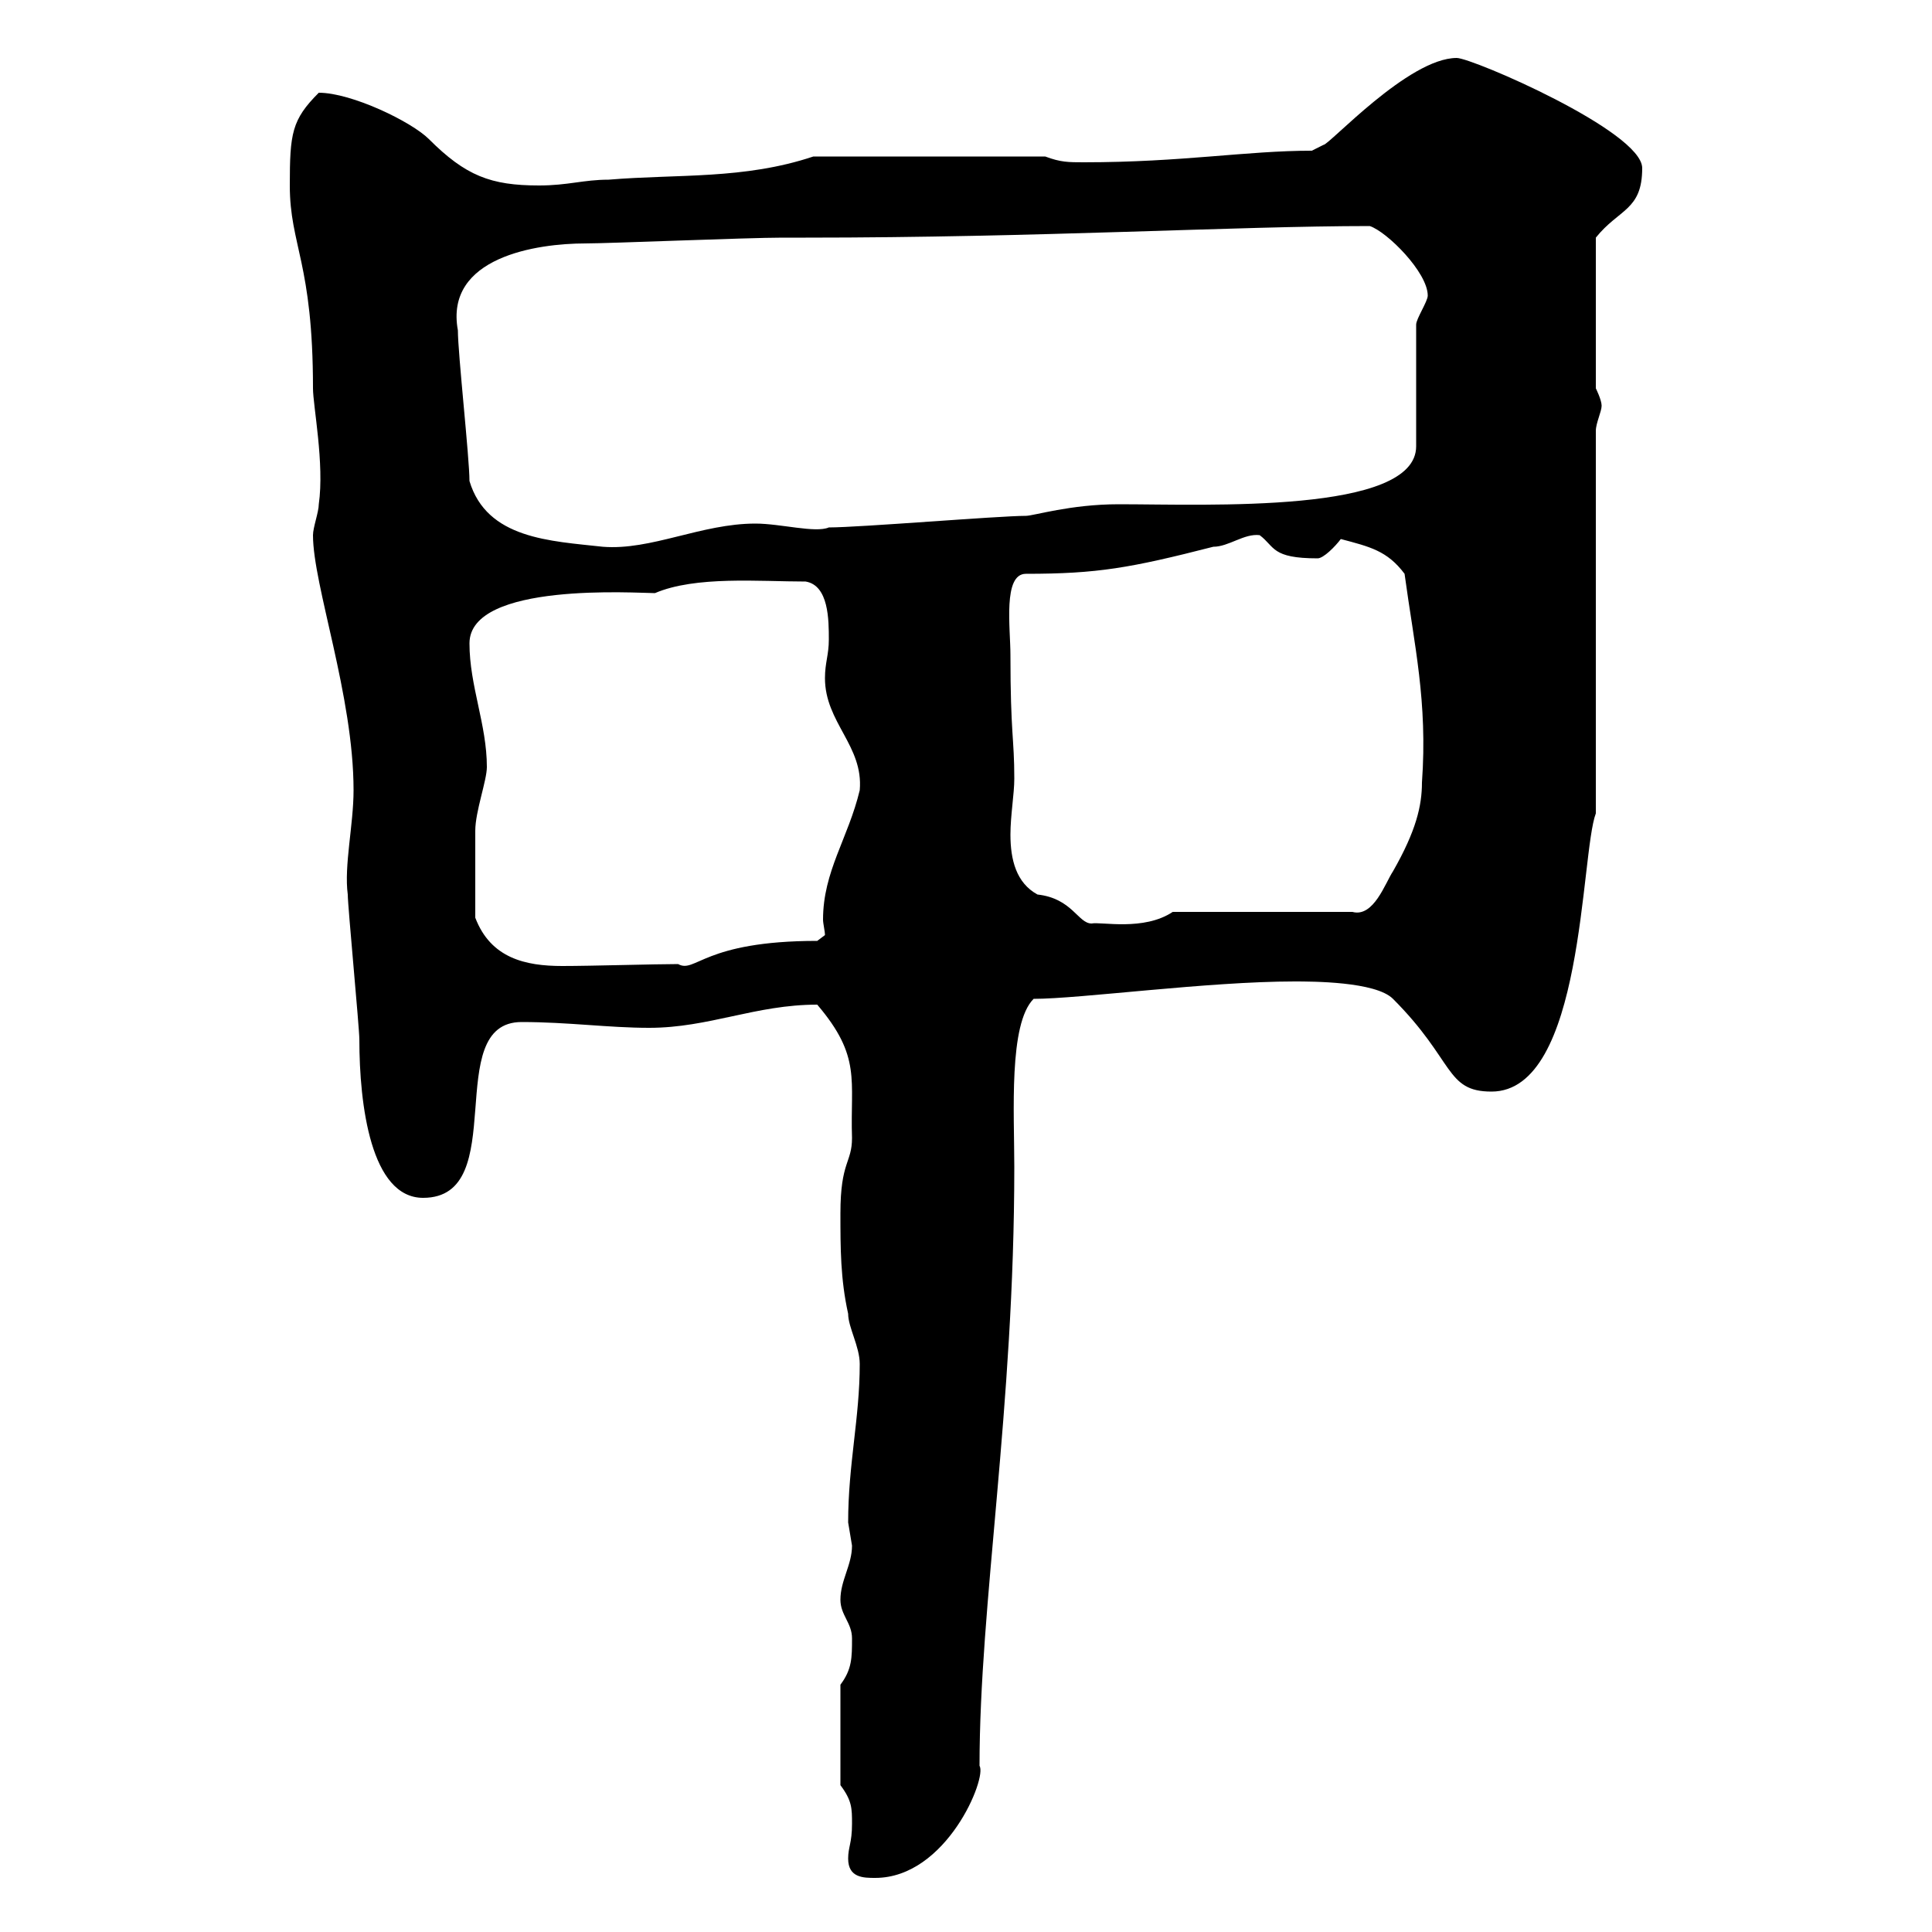 <svg xmlns="http://www.w3.org/2000/svg" xmlns:xlink="http://www.w3.org/1999/xlink" width="300" height="300"><path d="M131.70 288.60C131.70 291.60 134.10 291.60 135.90 291.60C147 291.60 153.30 276 152.10 274.20C152.10 249 157.50 218.70 157.50 181.20C157.50 172.80 156.60 159 160.50 155.10C167.70 155.10 187.50 152.40 201 152.40C203.70 152.40 213.60 152.40 216.30 155.10C225.90 164.70 224.40 169.50 231.60 169.50C246 169.50 245.40 132.60 247.80 126.30L247.80 66.90C247.80 65.70 248.70 63.90 248.70 63C248.70 62.10 247.80 60.30 247.80 60.30L247.80 36.90C251.40 32.40 255 32.70 255 26.10C255 20.40 228.60 9 226.20 9C218.70 9 206.40 22.50 205.50 22.50C205.50 22.50 203.70 23.40 203.70 23.40C193.50 23.40 183.60 25.20 168.30 25.20C165.90 25.20 164.70 25.20 162.30 24.30L126.30 24.30C115.50 27.90 105.30 27 94.50 27.90C90.60 27.90 88.20 28.80 83.70 28.80C76.20 28.80 72.30 27.30 66.60 21.60C63.90 18.90 54.60 14.40 49.50 14.40C45.30 18.60 45 20.70 45 28.80C45 38.10 48.60 40.80 48.60 60.30C48.60 63 50.40 72 49.50 78.30C49.50 79.50 48.60 81.90 48.60 83.10C48.60 90.90 54.90 108 54.90 122.70C54.90 128.10 53.40 134.40 54 138.90C54 140.70 55.80 159.60 55.80 161.40C55.80 171.60 57.60 186 65.70 186C79.50 186 68.40 158.70 81 158.70C88.20 158.70 94.50 159.60 100.80 159.60C110.10 159.60 117.30 156 126.90 156C133.80 164.10 132 167.70 132.30 176.70C132.30 180.60 130.50 180.30 130.50 188.40C130.50 193.80 130.50 198.60 131.70 204C131.70 206.10 133.50 209.10 133.50 211.80C133.50 220.20 131.70 227.40 131.70 236.40C131.70 236.40 132.30 240 132.30 240C132.30 243 130.50 245.40 130.50 248.40C130.50 250.80 132.30 252 132.30 254.40C132.30 257.40 132.30 259.20 130.50 261.60L130.50 277.20C132.30 279.60 132.30 280.80 132.30 283.20C132.30 286.20 131.70 286.80 131.70 288.60ZM73.80 142.50C73.80 139.20 73.80 132.60 73.80 129C73.80 126 75.60 121.20 75.60 119.10C75.60 112.50 72.90 106.50 72.90 99.90C72.90 90.30 99 92.10 101.70 92.10C108 89.40 117.90 90.30 125.10 90.30C128.70 90.90 128.70 96.30 128.70 99.30C128.70 101.70 128.10 102.90 128.10 105.30C128.10 112.20 134.10 115.80 133.50 122.70C131.70 130.20 127.80 135.30 127.80 142.80C127.80 143.40 128.10 144.60 128.10 145.20L126.90 146.10C109.20 146.10 108 151.20 105.30 149.70C101.70 149.70 91.80 150 87.30 150C81.60 150 76.20 148.80 73.80 142.50ZM156.90 101.70C156.90 97.50 155.70 89.10 159.30 89.10C170.40 89.10 175.50 88.20 188.40 84.90C190.80 84.90 193.20 82.80 195.60 83.10C198 84.90 197.40 86.70 204.60 86.70C205.50 86.70 207.30 84.90 208.20 83.70C212.70 84.90 215.40 85.50 218.10 89.10C219.60 100.20 221.70 108.90 220.80 121.50C220.80 125.10 219.90 129 216.30 135.30C215.10 137.10 213.30 142.50 210 141.60L182.10 141.60C177.60 144.60 171 143.10 169.50 143.40C167.40 143.40 166.50 139.50 161.10 138.90C157.80 137.10 156.90 133.50 156.90 129.60C156.90 126.60 157.50 123.30 157.50 120.90C157.50 114.60 156.90 114 156.90 101.70ZM72.90 74.70C72.90 71.10 71.10 54.90 71.10 51.30C69 39.90 83.40 37.80 90.90 37.80C94.50 37.80 116.10 36.90 121.50 36.90L125.10 36.90C161.40 36.90 192 35.10 212.70 35.10C215.40 36 221.70 42.30 221.70 45.90C221.70 46.80 219.90 49.50 219.90 50.40L219.90 69.30C219.90 79.80 187.50 78.30 173.70 78.30C166.20 78.30 160.50 80.10 159.30 80.10C155.10 80.10 133.50 81.90 128.70 81.90C126.60 82.80 121.20 81.30 117.30 81.30C108.90 81.30 101.10 85.50 93.60 84.90C85.50 84 75.60 83.70 72.90 74.70Z"/></svg>